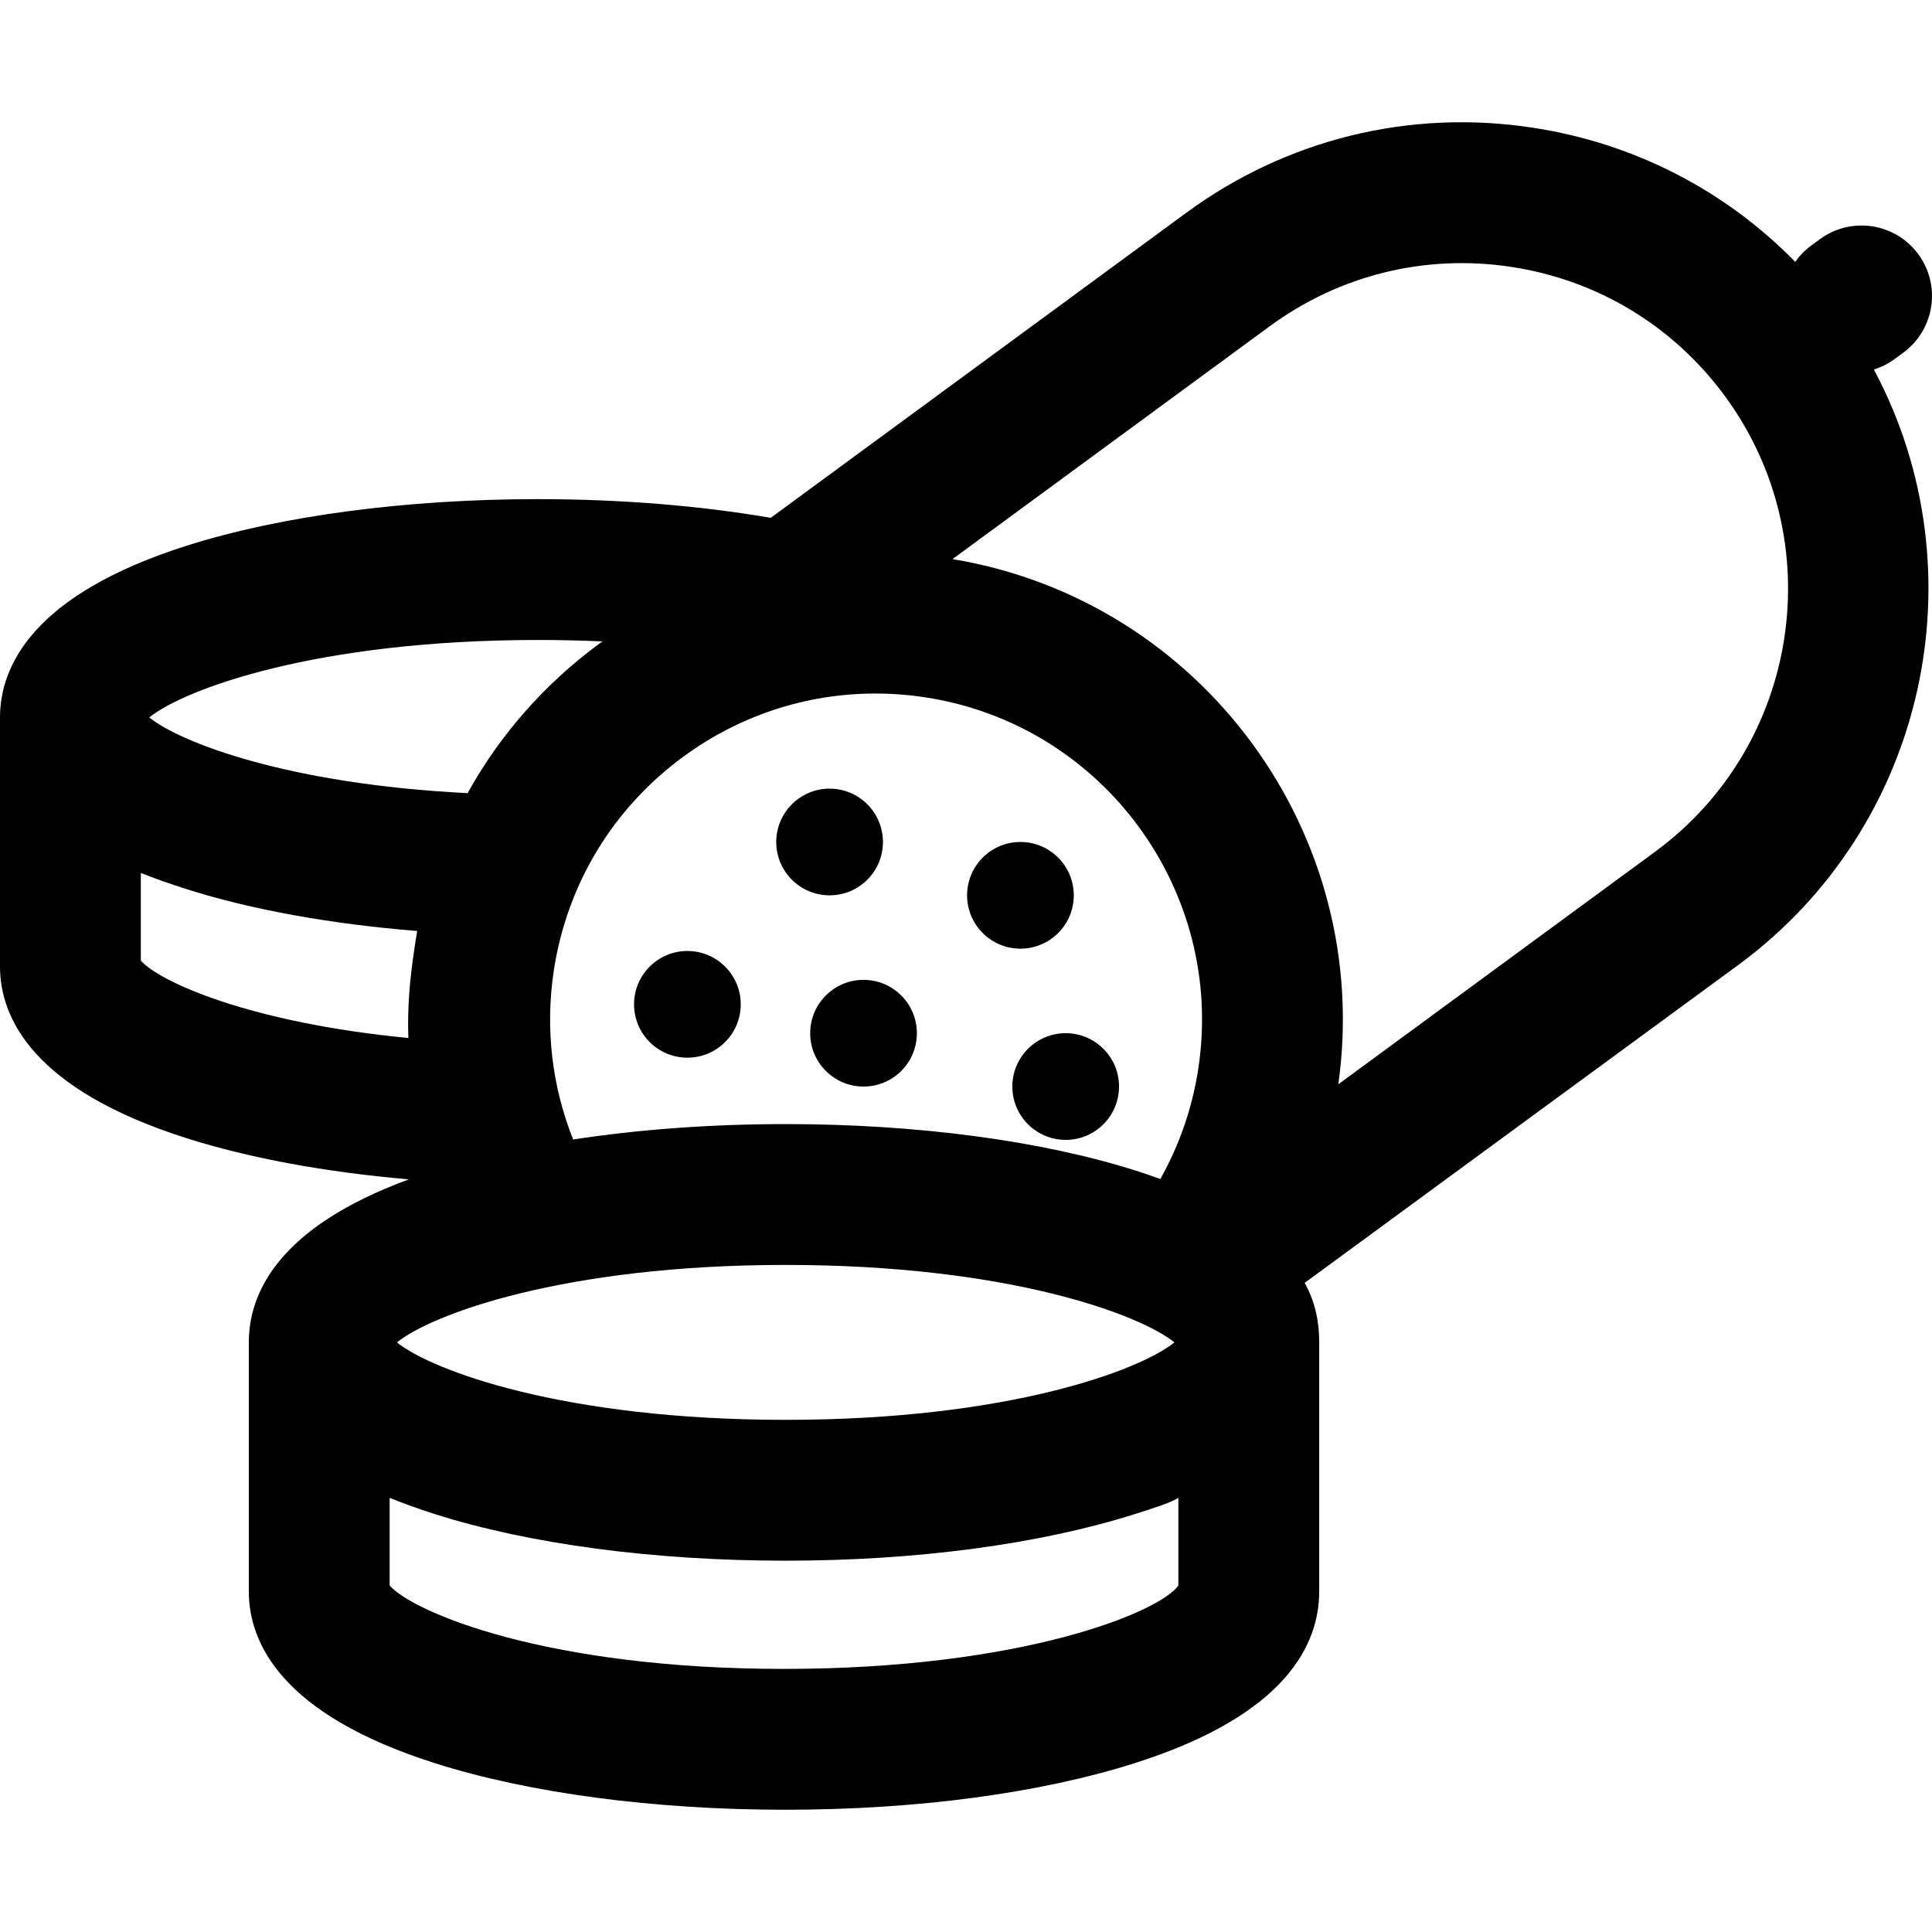 <?xml version="1.0" encoding="iso-8859-1"?>
<!-- Uploaded to: SVG Repo, www.svgrepo.com, Generator: SVG Repo Mixer Tools -->
<svg fill="#000000" height="800px" width="800px" version="1.1" id="Layer_1" xmlns="http://www.w3.org/2000/svg" xmlns:xlink="http://www.w3.org/1999/xlink" 
	 viewBox="0 0 512 512" xml:space="preserve">
<g>
	<g>
		<path d="M502.037,95.195l2.353-1.729c8.305-6.104,10.089-17.785,3.984-26.09c-6.104-8.307-17.785-10.09-26.09-3.984l-2.353,1.729
			c-1.662,1.222-3.051,2.675-4.179,4.271c-18.597-19.002-42.721-31.44-69.47-35.541c-32.656-5.003-65.303,3.002-91.929,22.552
			l-110.1,80.824c-18.851-3.235-39.906-4.952-61.677-4.952c-34.81,0-68.079,4.387-93.152,12.356C8.816,157.535,0,176.495,0,190.128
			v66.005c0,13.633,8.816,32.593,49.426,45.495c16.724,5.315,36.983,9.026,58.938,10.915
			c-34.853,12.782-42.425,30.357-42.425,43.204v66.004c0,13.633,8.662,32.593,49.271,45.496
			c25.072,7.967,58.12,12.355,92.928,12.355s67.522-4.387,92.595-12.355c40.609-12.903,48.868-31.862,48.868-45.496v-66.004
			c0-4.769-0.751-10.191-3.846-15.777l114.819-84.177c50.126-36.8,64.498-104.528,36.031-157.86
			C498.48,97.334,500.365,96.426,502.037,95.195z M142.578,169.602c5.93,0,11.615,0.133,17.06,0.379l-0.159,0.117
			c-0.02,0.015-0.036,0.031-0.056,0.046c-0.153,0.111-0.307,0.216-0.459,0.328c-14.645,10.751-26.498,24.287-35.041,39.719
			c-47.545-2.371-76.142-13.42-84.369-20.064C48.815,182.655,83.824,169.602,142.578,169.602z M108.226,275.082
			c-41.958-4.042-65.925-14.864-70.902-20.51V231.34c3.732,1.486,7.809,2.921,12.102,4.285c17.25,5.482,38.388,9.269,61.143,11.098
			c-0.301,1.565-0.509,3.136-0.751,4.721C108.597,259.409,107.921,267.314,108.226,275.082z M208.208,335.219
			c58.754,0,93.763,13.053,103.024,20.527c-9.253,7.472-44.259,20.528-103.024,20.528s-93.772-13.056-103.024-20.528
			C114.445,348.273,149.454,335.219,208.208,335.219z M312.278,420.191c-4.977,7.029-41.409,22.087-104.507,22.087
			s-98.287-15.059-104.507-22.087v-23.232c3.732,1.486,7.655,2.921,11.947,4.285c25.072,7.967,58.12,12.356,92.928,12.356
			s67.522-4.387,92.595-12.356c4.292-1.364,9.056-2.799,11.544-4.285V420.191z M317.553,283.284
			c-1.619,10.554-5.106,20.363-10.053,29.164c-2.054-0.749-4.188-1.484-6.435-2.198c-25.072-7.967-58.05-12.355-92.86-12.355
			c-19.731,0-38.87,1.412-56.318,4.084c-5.488-13.795-7.513-29.17-5.105-44.878c3.497-22.806,15.666-42.887,34.266-56.541
			c14.983-10.999,32.691-16.767,50.934-16.767c4.404,0,8.842,0.337,13.277,1.016c47.081,7.218,79.51,51.395,72.292,98.476H317.553z
			 M438.637,225.706l-83.967,61.639c9.296-66.317-36.172-128.221-102.245-139.179l84.015-61.674
			c18.591-13.651,41.382-19.243,64.185-15.746c22.798,3.497,42.87,15.662,56.52,34.256
			C485.321,143.381,477.017,197.529,438.637,225.706z"/>
	</g>
</g>
<g>
	<g>
		<circle cx="182.166" cy="266.158" r="14.137"/>
	</g>
</g>
<g>
	<g>
		<circle cx="219.851" cy="223.136" r="14.137"/>
	</g>
</g>
<g>
	<g>
		<circle cx="282.419" cy="287.943" r="14.137"/>
	</g>
</g>
<g>
	<g>
		<circle cx="270.425" cy="237.269" r="14.137"/>
	</g>
</g>
<g>
	<g>
		<circle cx="228.846" cy="273.81" r="14.137"/>
	</g>
</g>
</svg>